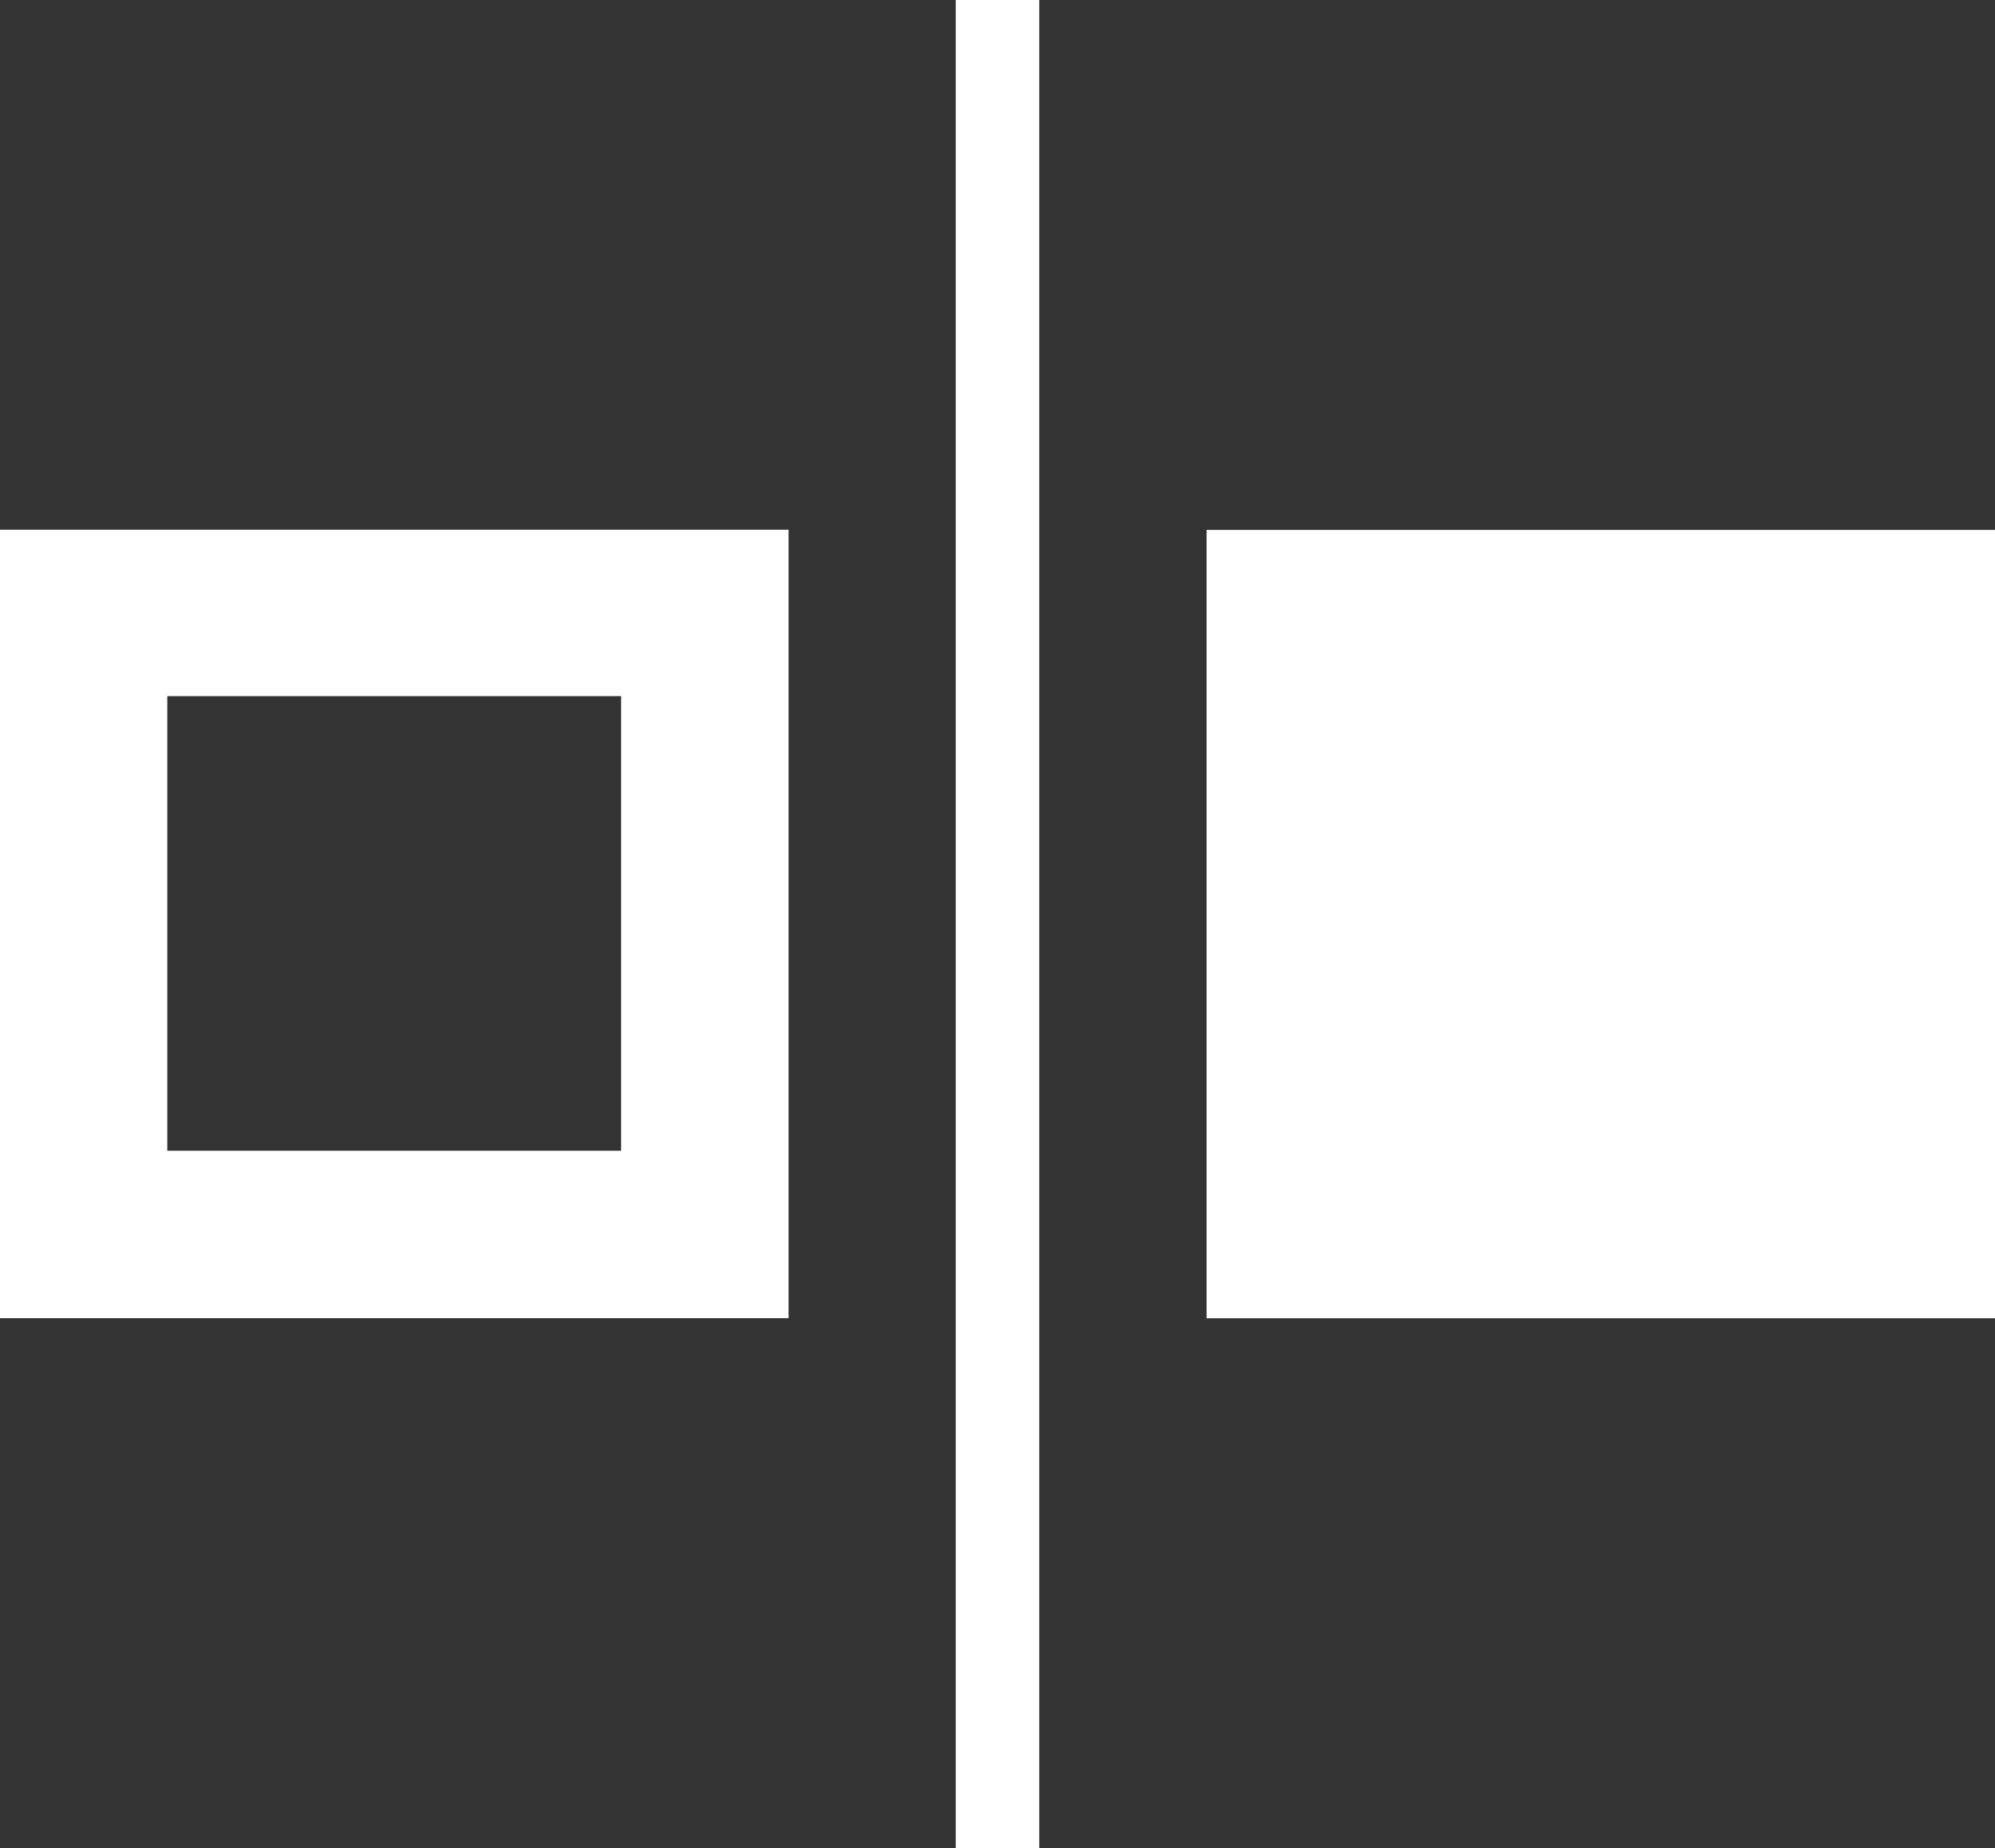 <?xml version="1.0" encoding="UTF-8"?> <svg xmlns="http://www.w3.org/2000/svg" id="Unfair_Comp_Icon" data-name="Unfair Comp Icon" width="64.766" height="59.999" viewBox="0 0 64.766 59.999"><rect x="0" y="0" width="64.766" height="59.999" fill="#333333" stroke="none"/><g id="Layer_2" data-name="Layer 2"><rect id="Rectangle_181" data-name="Rectangle 181" width="2.712" height="59.999" transform="translate(31.027)" fill="#fff"></rect><rect id="Rectangle_182" data-name="Rectangle 182" width="25.595" height="25.595" transform="translate(39.171 17.205)" fill="#fff"></rect><path id="Path_150" data-name="Path 150" d="M0,25.11v25.6H25.6V25.11ZM20.164,45.274H5.431V30.514H20.164Z" transform="translate(0 -7.912)" fill="#fff"></path></g></svg> 